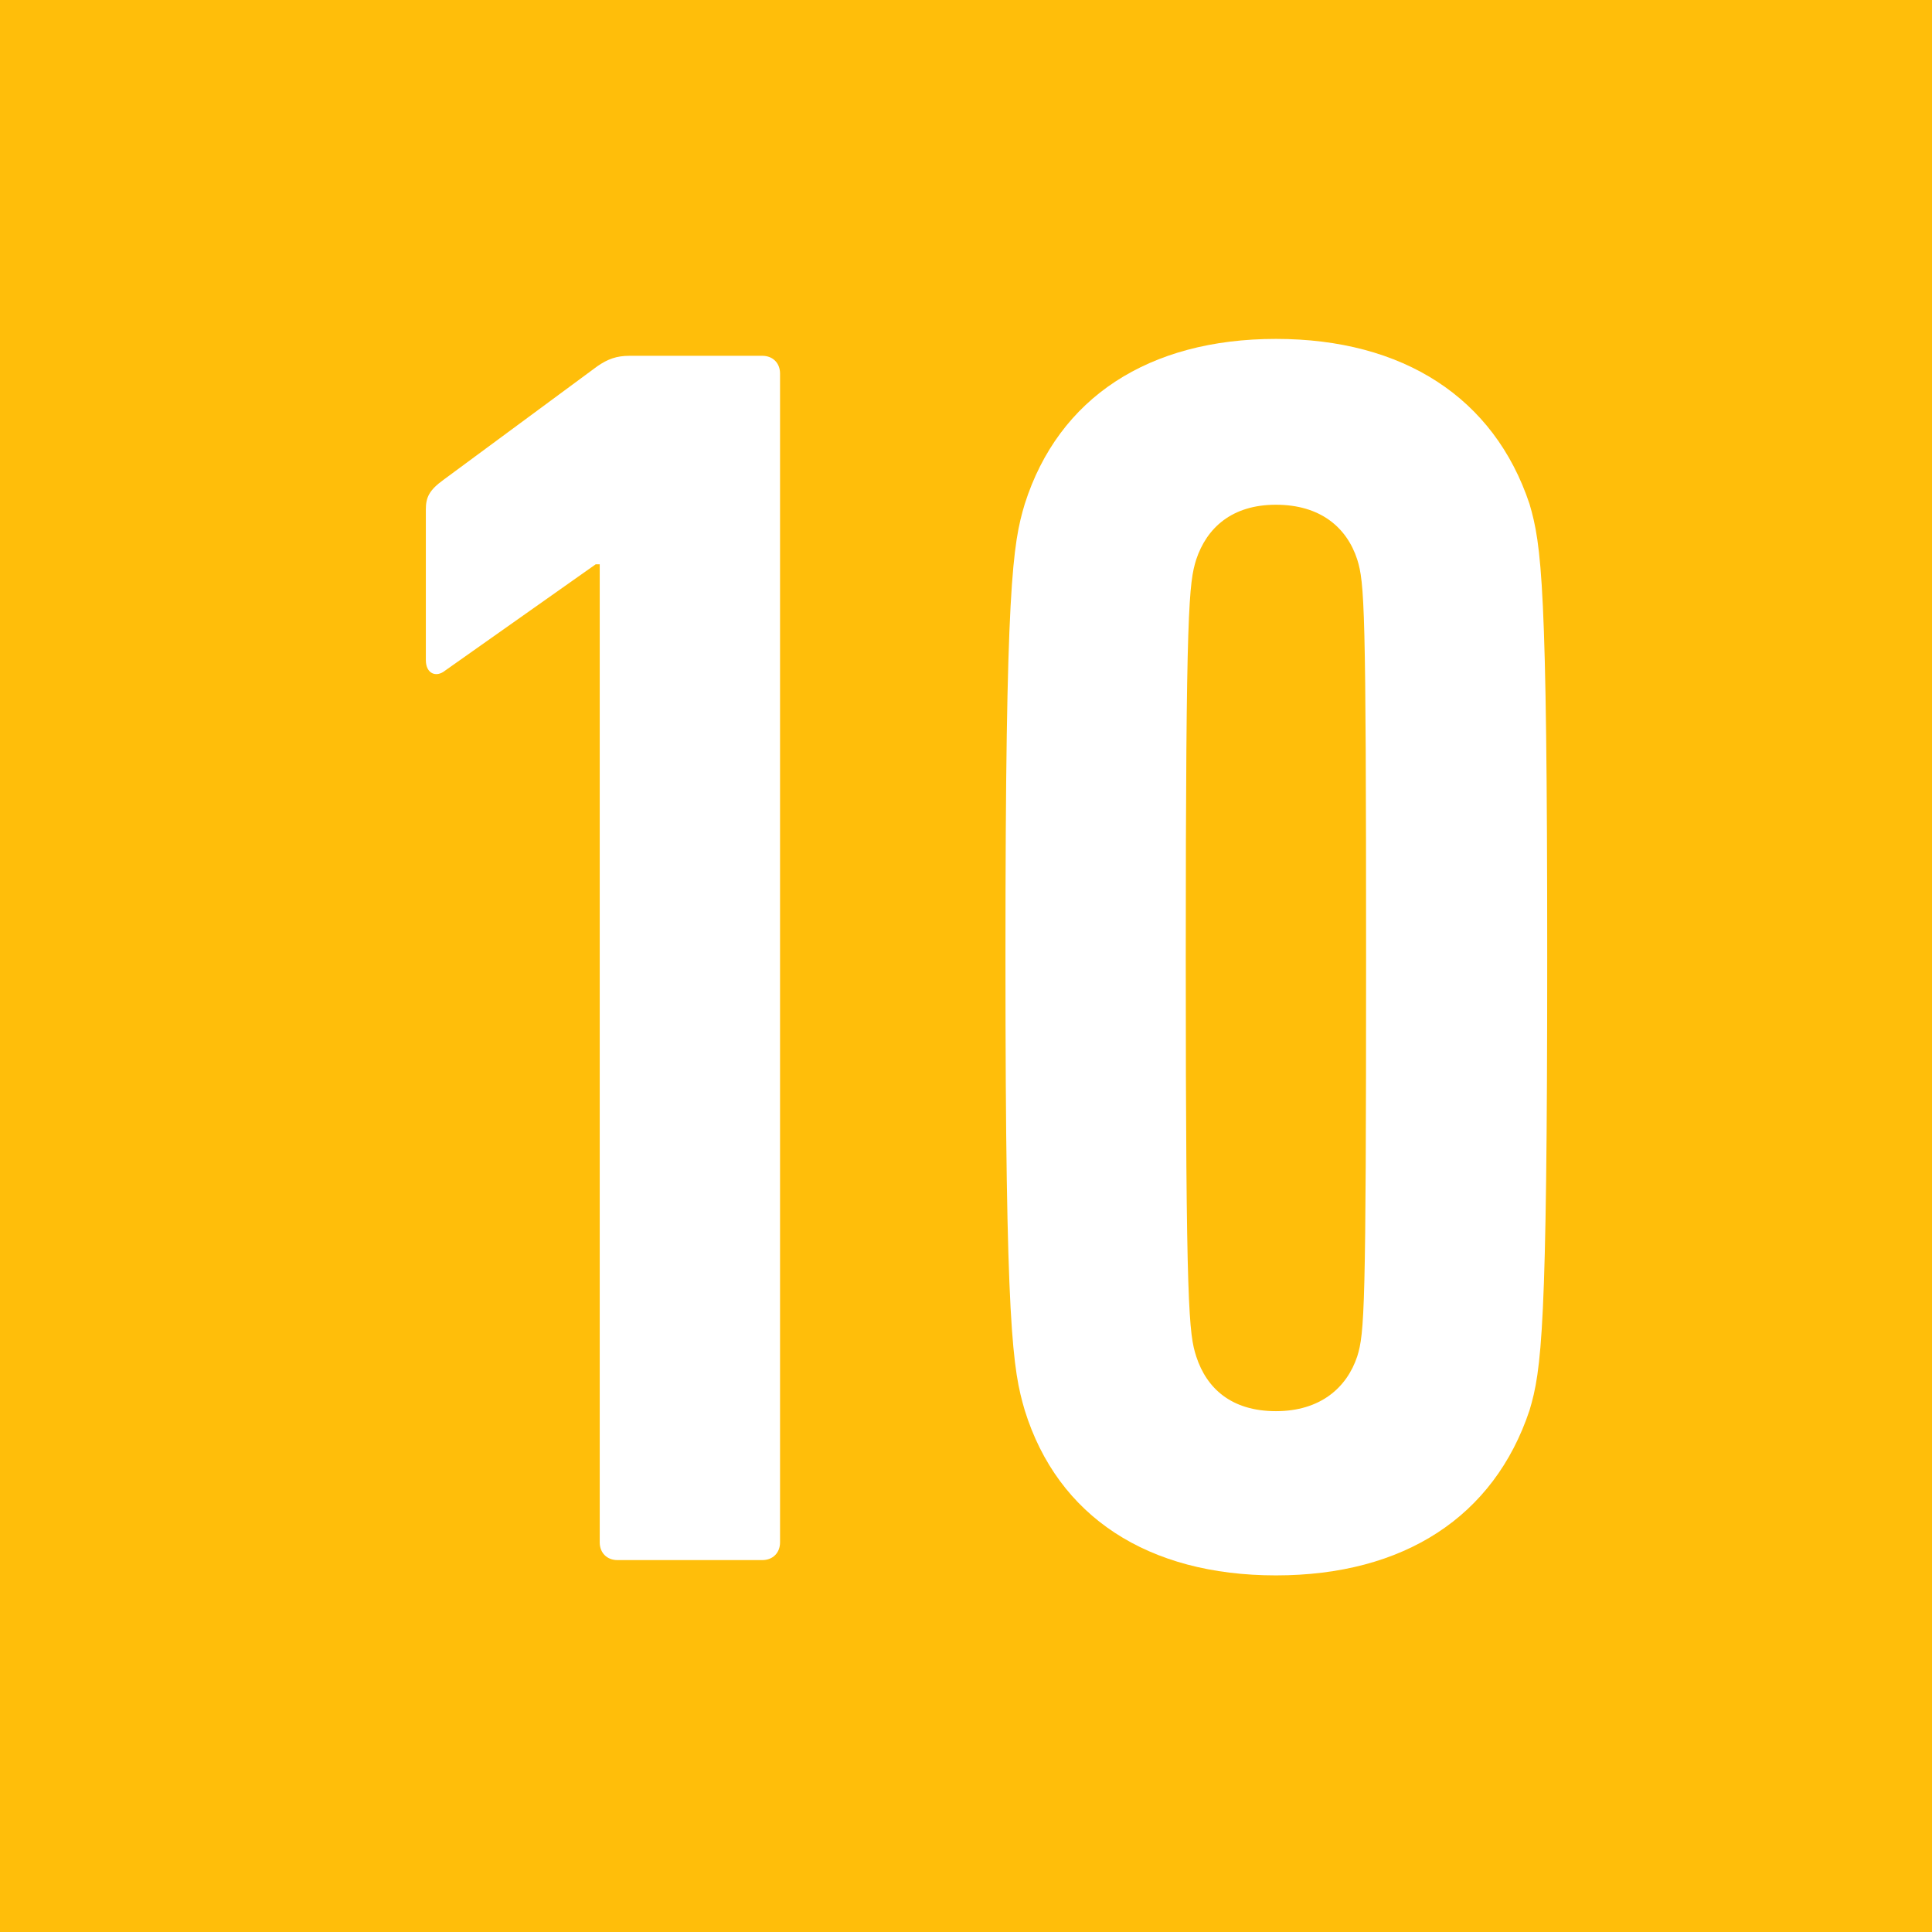 <?xml version="1.0" encoding="UTF-8"?><svg id="_レイヤー_2" xmlns="http://www.w3.org/2000/svg" viewBox="0 0 24 24"><defs><style>.cls-1{fill:#ffbe0a;}.cls-1,.cls-2{stroke-width:0px;}.cls-2{fill:#fff;}</style></defs><g id="_画像"><rect class="cls-1" width="24" height="24"/><path class="cls-2" d="M7.44,7.01h-.04l-1.87,1.32c-.11.09-.24.04-.24-.13v-1.87c0-.15.04-.24.22-.37l1.91-1.41c.13-.09.24-.13.4-.13h1.65c.13,0,.22.09.22.22v14.52c0,.13-.09.22-.22.22h-1.8c-.13,0-.22-.09-.22-.22V7.01Z"/><path class="cls-2" d="M12.49,11.89c0-4.62.09-5.13.24-5.63.42-1.32,1.54-2.05,3.12-2.05s2.71.73,3.15,2.05c.15.51.22,1.01.22,5.63s-.07,5.13-.22,5.63c-.44,1.32-1.56,2.05-3.15,2.05s-2.71-.73-3.12-2.05c-.15-.51-.24-1.01-.24-5.63ZM15.85,17.53c.55,0,.88-.29,1.01-.68.09-.29.11-.57.11-4.95s-.02-4.66-.11-4.95c-.13-.4-.46-.68-1.01-.68s-.86.29-.99.68c-.09.29-.13.57-.13,4.95s.04,4.67.13,4.95c.13.4.44.68.99.68Z"/></g></svg>